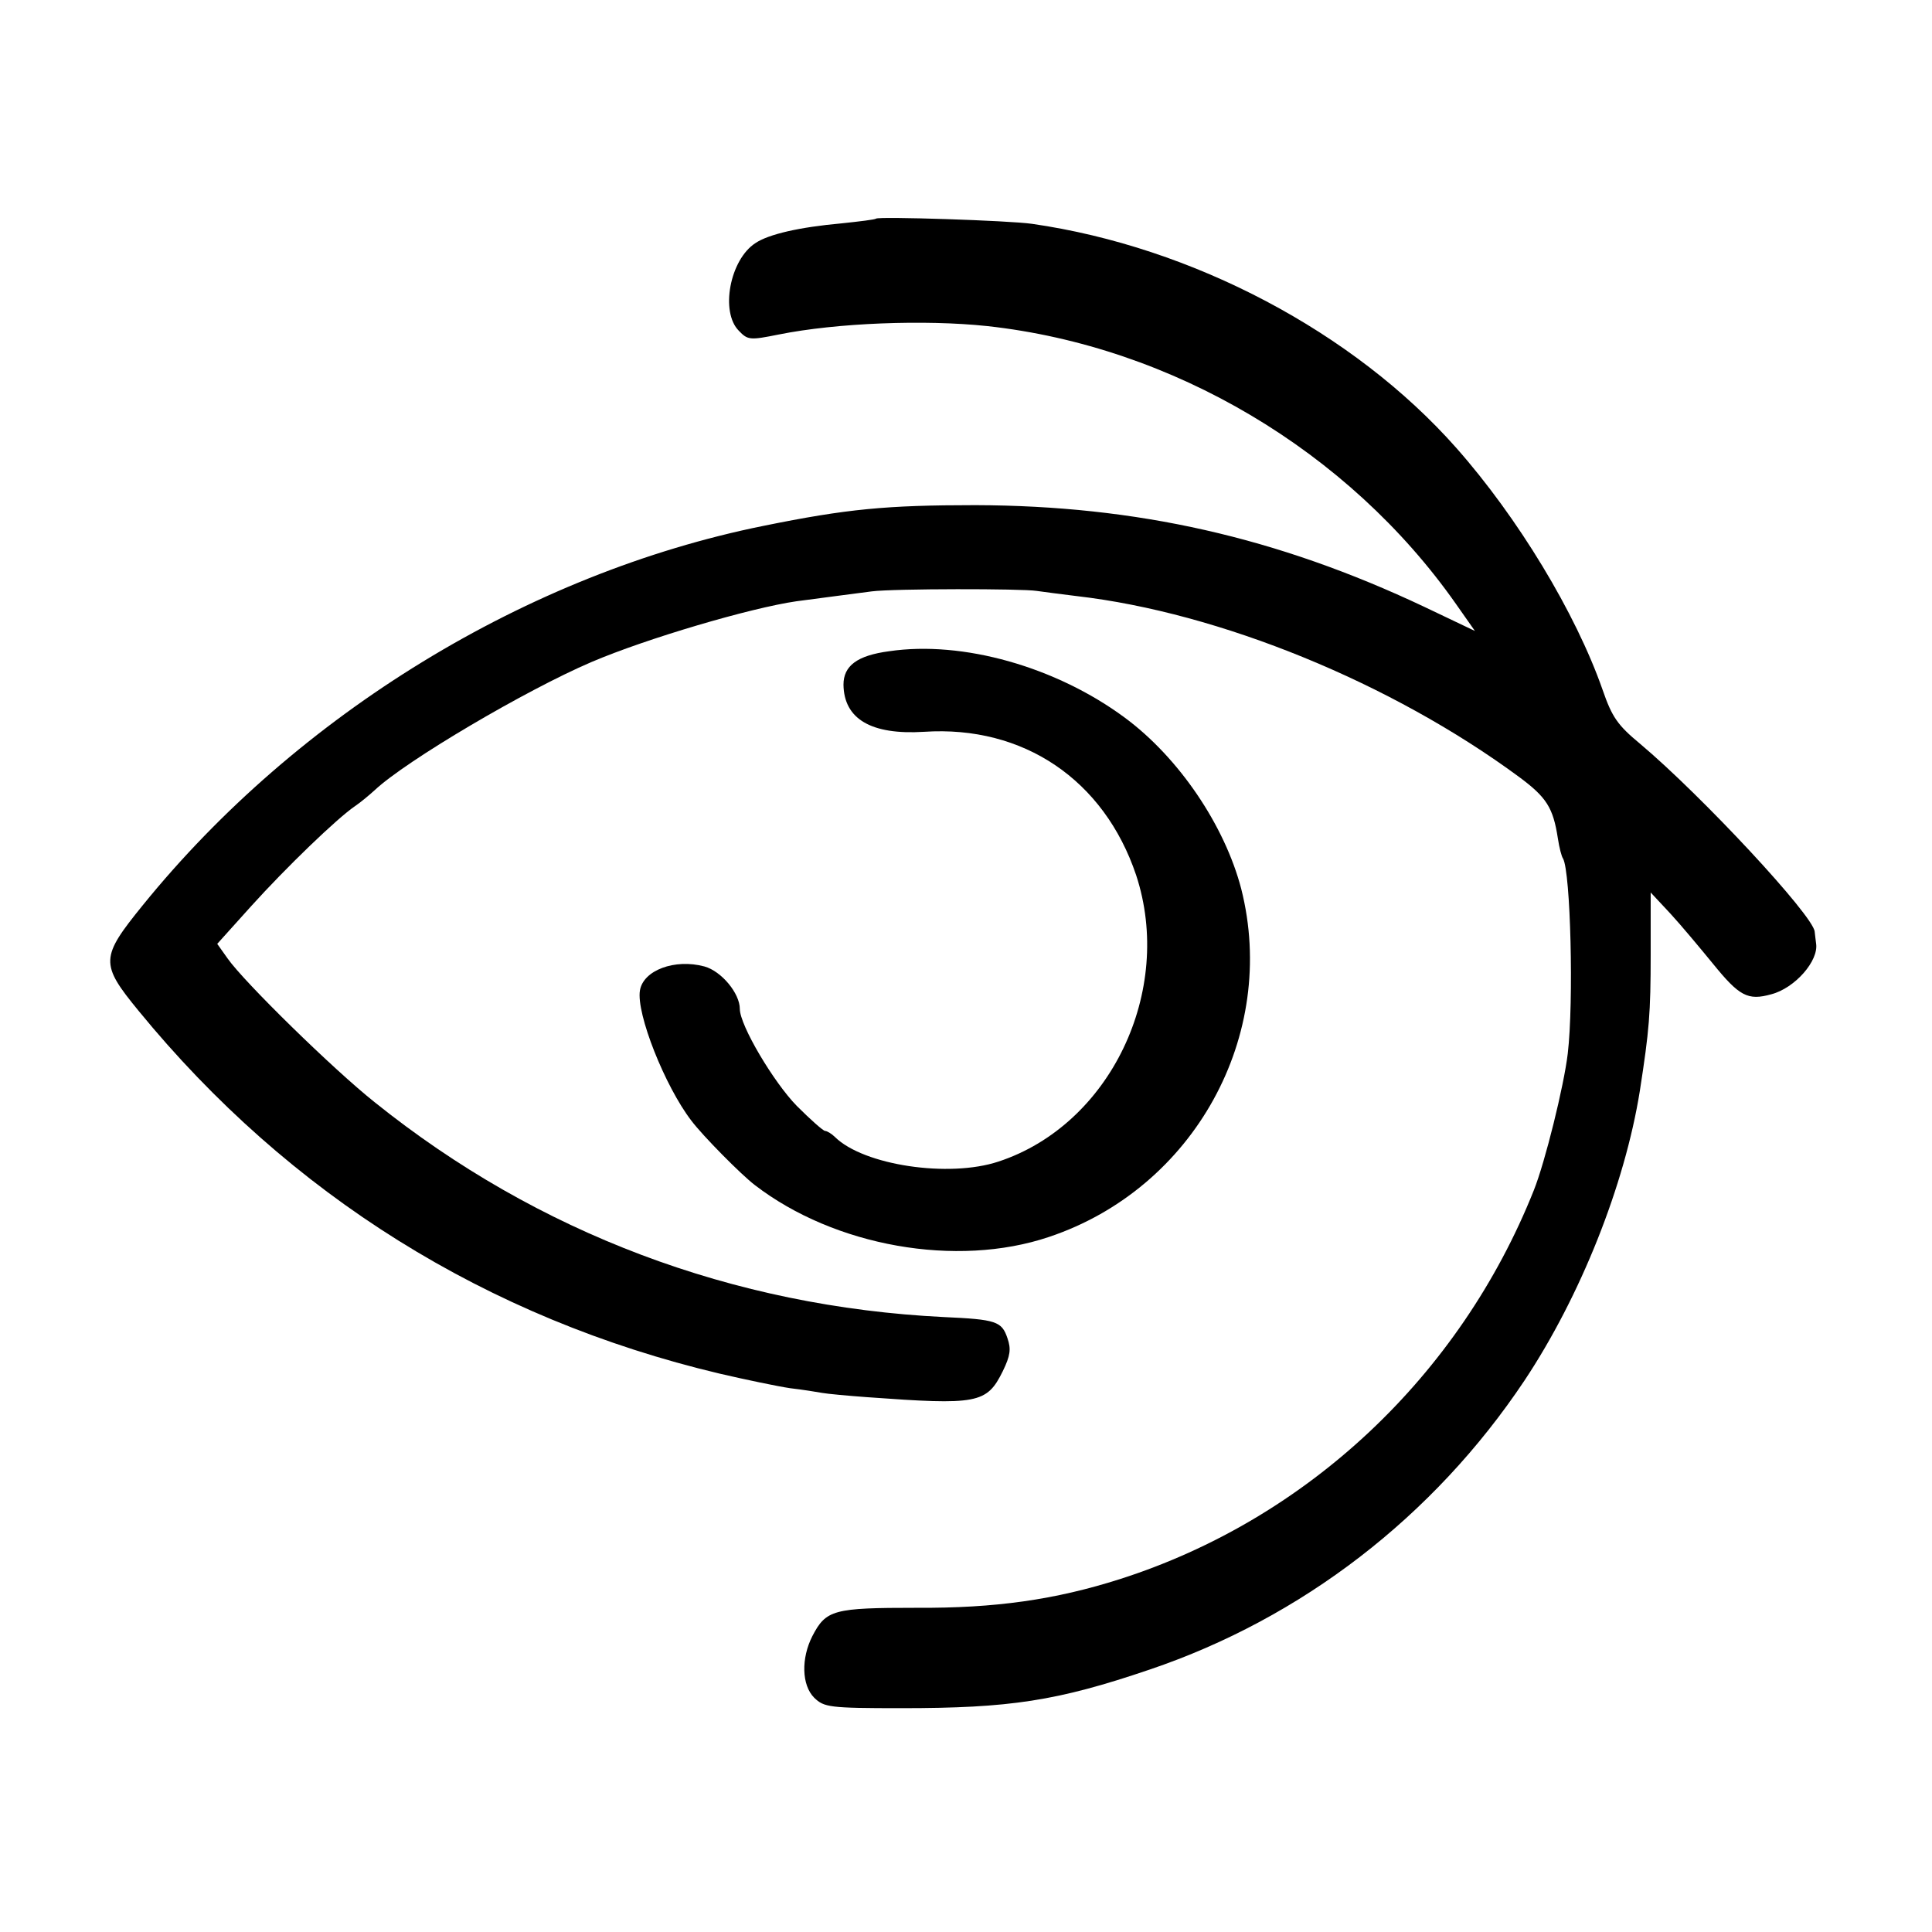 <?xml version="1.0" standalone="no"?>
<!DOCTYPE svg PUBLIC "-//W3C//DTD SVG 20010904//EN"
 "http://www.w3.org/TR/2001/REC-SVG-20010904/DTD/svg10.dtd">
<svg version="1.0" xmlns="http://www.w3.org/2000/svg"
 width="410pt" height="410pt" viewBox="0 0 410 410"
 preserveAspectRatio="xMidYMid meet">
<g transform="translate(0,410) scale(0.1,-0.1)"
fill="#000000" stroke="none">
<path d="M1859 3636 c-2 -2 -35 -6 -73 -10 -89 -8 -155 -23 -183 -42 -54 -35
-75 -146 -35 -186 19 -20 24 -20 84 -8 124 25 311 32 443 18 393 -43 767 -265
995 -590 l40 -57 -107 51 c-313 148 -611 215 -953 216 -189 0 -273 -8 -450
-44 -500 -101 -988 -399 -1317 -805 -90 -111 -91 -124 -9 -224 320 -391 740
-653 1233 -770 56 -13 123 -27 150 -31 26 -3 57 -8 68 -10 11 -2 54 -6 95 -9
234 -17 254 -14 288 55 16 33 18 47 10 70 -12 36 -24 40 -135 45 -447 22 -862
178 -1208 456 -87 69 -277 255 -312 305 l-22 31 72 80 c75 83 182 186 220 212
12 8 31 24 42 34 67 63 322 213 460 272 117 50 338 115 435 129 59 8 123 16
160 21 47 6 319 6 350 1 14 -2 52 -7 85 -11 303 -35 668 -184 939 -384 58 -43
72 -65 82 -130 3 -20 8 -39 11 -43 16 -28 23 -304 10 -414 -8 -68 -48 -230
-72 -290 -157 -394 -481 -698 -878 -825 -138 -44 -265 -62 -432 -61 -176 0
-192 -4 -221 -60 -24 -47 -23 -104 4 -131 21 -20 31 -22 185 -22 230 0 330 15
527 82 322 109 602 324 795 613 119 179 213 415 245 615 20 129 23 164 23 291
l0 130 42 -45 c23 -25 63 -73 90 -106 56 -69 74 -79 124 -65 50 13 101 71 95
108 -1 6 -2 18 -3 25 -3 34 -239 288 -371 399 -47 39 -59 56 -79 114 -57 163
-180 366 -311 514 -217 245 -559 426 -900 475 -48 7 -326 16 -331 11z"/>
<path d="M1887 2718 c-68 -9 -97 -31 -97 -71 1 -73 59 -107 171 -100 211 14
382 -102 450 -304 81 -246 -55 -530 -292 -608 -105 -35 -286 -8 -347 52 -7 7
-17 13 -21 13 -4 0 -31 24 -60 53 -49 50 -121 171 -121 206 0 33 -39 80 -75
90 -63 17 -130 -8 -137 -51 -8 -49 53 -203 109 -276 24 -32 106 -115 135 -137
169 -130 428 -176 624 -110 308 103 487 428 408 739 -35 134 -132 278 -247
363 -146 108 -344 164 -500 141z"/>
</g>
</svg>

